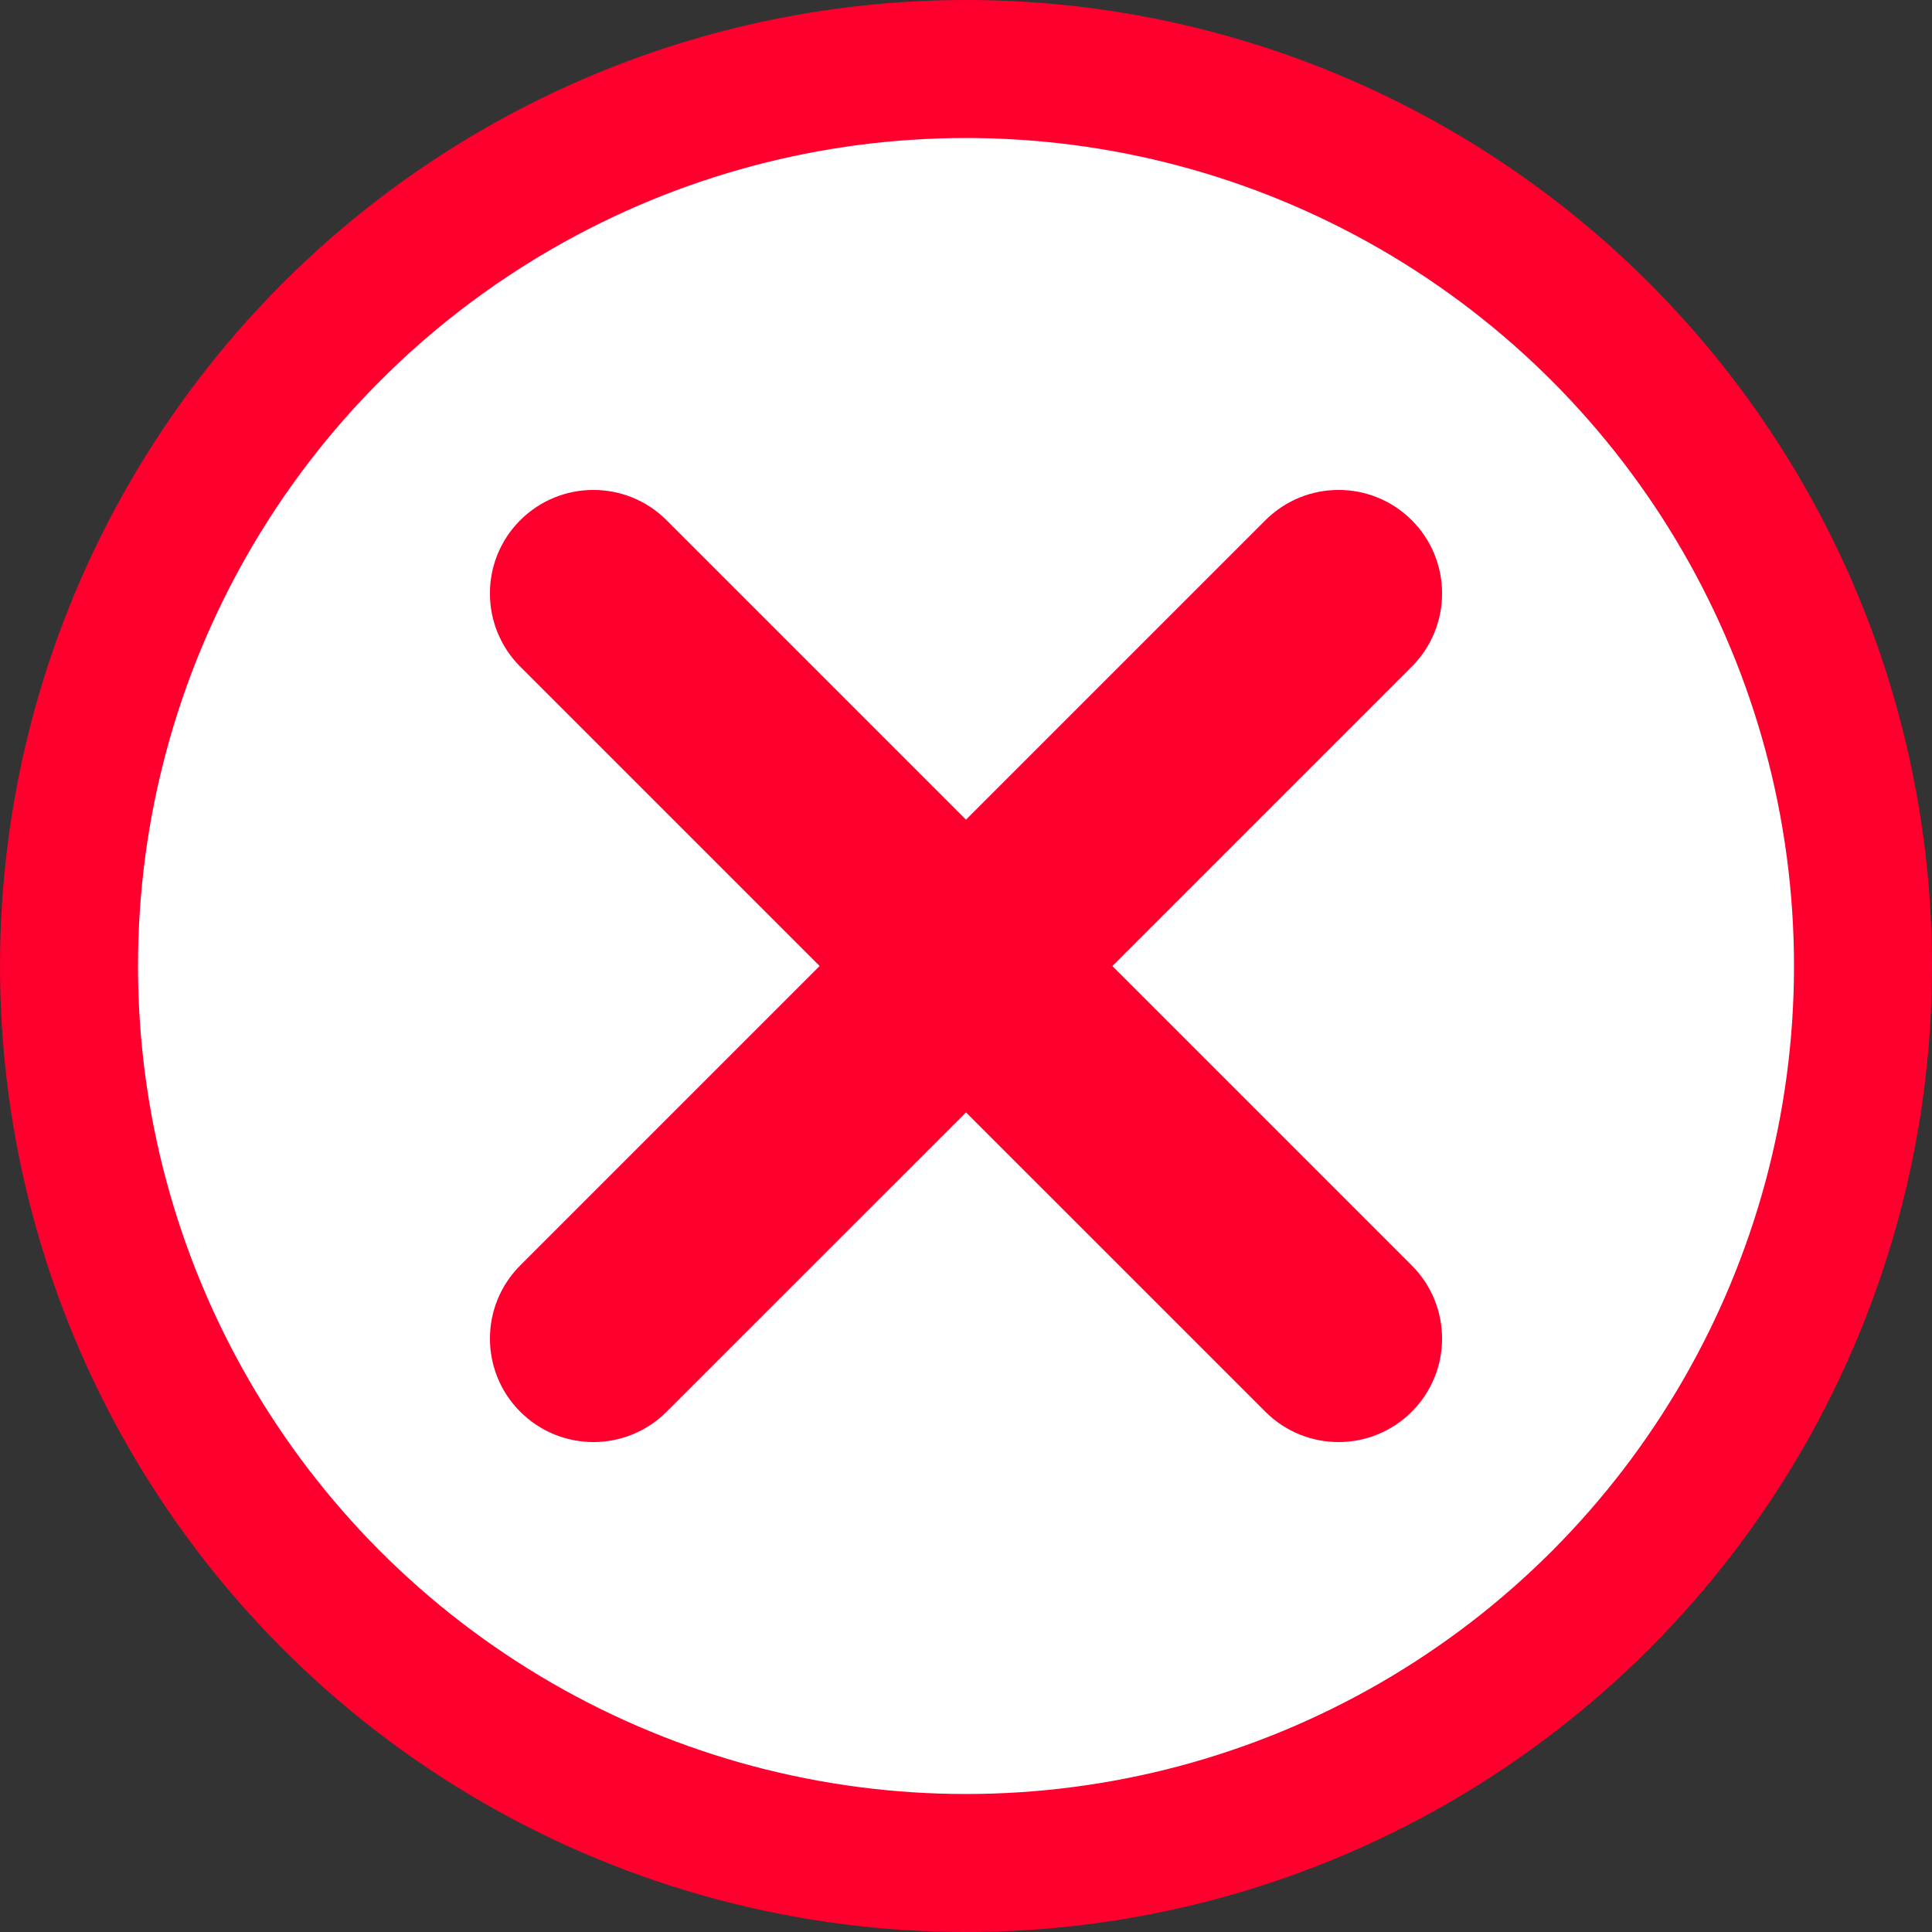 <svg width="28" height="28" viewBox="0 0 28 28" fill="none" xmlns="http://www.w3.org/2000/svg">
<rect x="0" y="0" width="28" height="28" fill="#333333" stroke="none"/>
<circle cx="14" cy="14" r="13" fill="white" stroke="#FF002E" stroke-width="2"/>
<path d="M7.54 18.339C6.954 18.925 6.954 19.875 7.54 20.46C8.126 21.046 9.075 21.046 9.661 20.46L7.54 18.339ZM20.461 9.661C21.046 9.075 21.046 8.125 20.461 7.54C19.875 6.954 18.925 6.954 18.339 7.54L20.461 9.661ZM9.661 20.46L20.461 9.661L18.339 7.54L7.54 18.339L9.661 20.46Z" fill="#FF002E"/>
<path d="M18.339 20.46C18.925 21.046 19.874 21.046 20.46 20.46C21.046 19.875 21.046 18.925 20.46 18.339L18.339 20.46ZM9.661 7.54C9.075 6.954 8.125 6.954 7.539 7.54C6.954 8.125 6.954 9.075 7.539 9.661L9.661 7.54ZM20.46 18.339L9.661 7.54L7.539 9.661L18.339 20.46L20.46 18.339Z" fill="#FF002E"/>
</svg>
